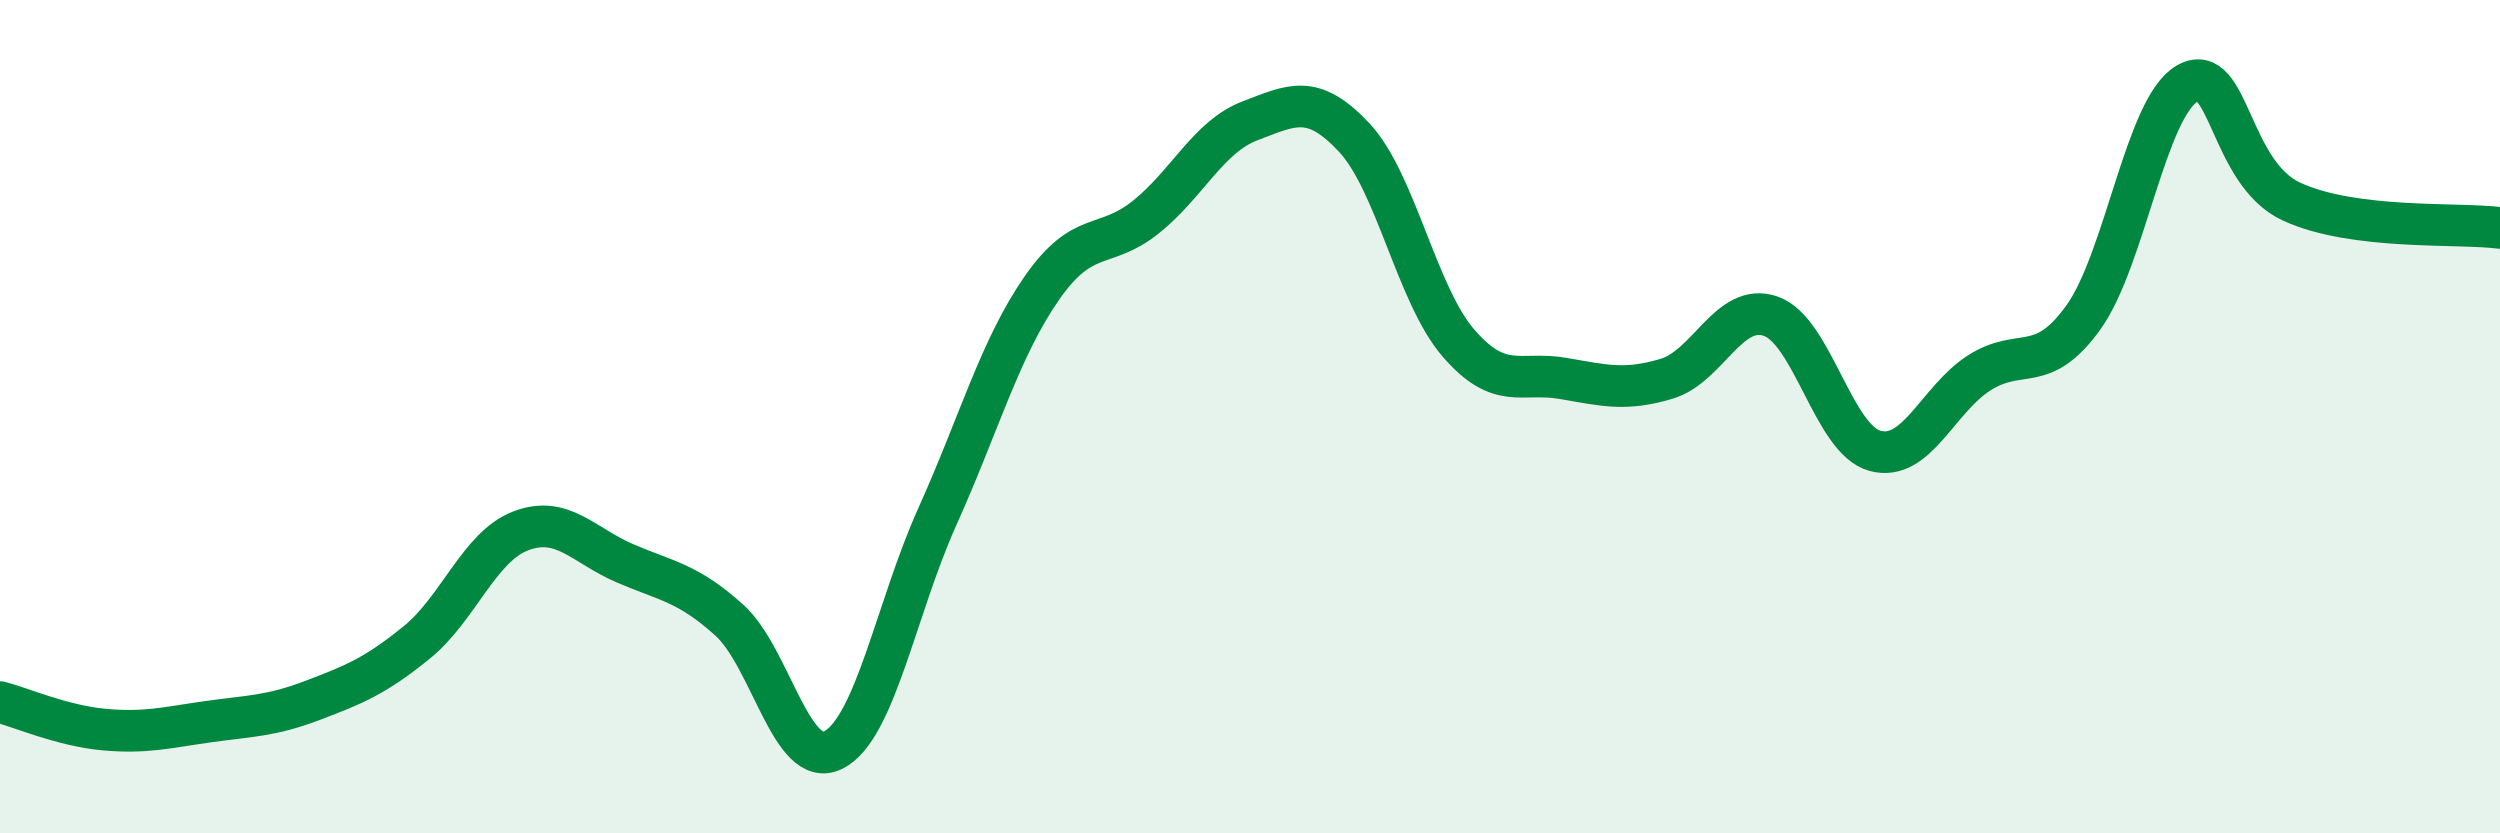 
    <svg width="60" height="20" viewBox="0 0 60 20" xmlns="http://www.w3.org/2000/svg">
      <path
        d="M 0,16.85 C 0.5,16.98 1.5,17.42 2.5,17.51 C 3.5,17.6 4,17.46 5,17.32 C 6,17.18 6.5,17.19 7.5,16.81 C 8.5,16.43 9,16.23 10,15.42 C 11,14.61 11.5,13.12 12.5,12.74 C 13.5,12.36 14,13.09 15,13.52 C 16,13.95 16.5,13.98 17.5,14.88 C 18.5,15.78 19,18.5 20,18 C 21,17.5 21.5,14.61 22.5,12.39 C 23.5,10.17 24,8.36 25,6.92 C 26,5.48 26.5,6.01 27.5,5.21 C 28.5,4.41 29,3.28 30,2.9 C 31,2.52 31.5,2.23 32.5,3.3 C 33.5,4.37 34,7.07 35,8.23 C 36,9.39 36.5,8.91 37.5,9.08 C 38.5,9.25 39,9.39 40,9.09 C 41,8.79 41.5,7.24 42.5,7.59 C 43.5,7.94 44,10.55 45,10.82 C 46,11.09 46.5,9.59 47.5,8.95 C 48.5,8.31 49,9.01 50,7.62 C 51,6.23 51.5,2.56 52.5,2 C 53.5,1.44 53.5,4.15 55,4.84 C 56.5,5.53 59,5.34 60,5.47L60 20L0 20Z"
        fill="#008740"
        opacity="0.1"
        stroke-linecap="round"
        stroke-linejoin="round"
      />
      <path
        d="M 0,16.85 C 0.5,16.98 1.5,17.42 2.5,17.51 C 3.5,17.6 4,17.46 5,17.32 C 6,17.18 6.5,17.19 7.5,16.81 C 8.5,16.43 9,16.23 10,15.42 C 11,14.61 11.5,13.12 12.5,12.74 C 13.5,12.36 14,13.09 15,13.52 C 16,13.95 16.5,13.98 17.5,14.88 C 18.5,15.78 19,18.5 20,18 C 21,17.5 21.5,14.61 22.5,12.39 C 23.5,10.17 24,8.36 25,6.92 C 26,5.48 26.5,6.01 27.5,5.21 C 28.5,4.41 29,3.28 30,2.9 C 31,2.52 31.5,2.23 32.5,3.3 C 33.5,4.37 34,7.07 35,8.23 C 36,9.39 36.5,8.91 37.5,9.08 C 38.5,9.25 39,9.39 40,9.09 C 41,8.79 41.5,7.24 42.5,7.59 C 43.5,7.94 44,10.55 45,10.82 C 46,11.09 46.5,9.59 47.5,8.95 C 48.5,8.31 49,9.01 50,7.62 C 51,6.23 51.5,2.56 52.5,2 C 53.5,1.44 53.5,4.15 55,4.84 C 56.5,5.53 59,5.34 60,5.47"
        stroke="#008740"
        stroke-width="1"
        fill="none"
        stroke-linecap="round"
        stroke-linejoin="round"
      />
    </svg>
  